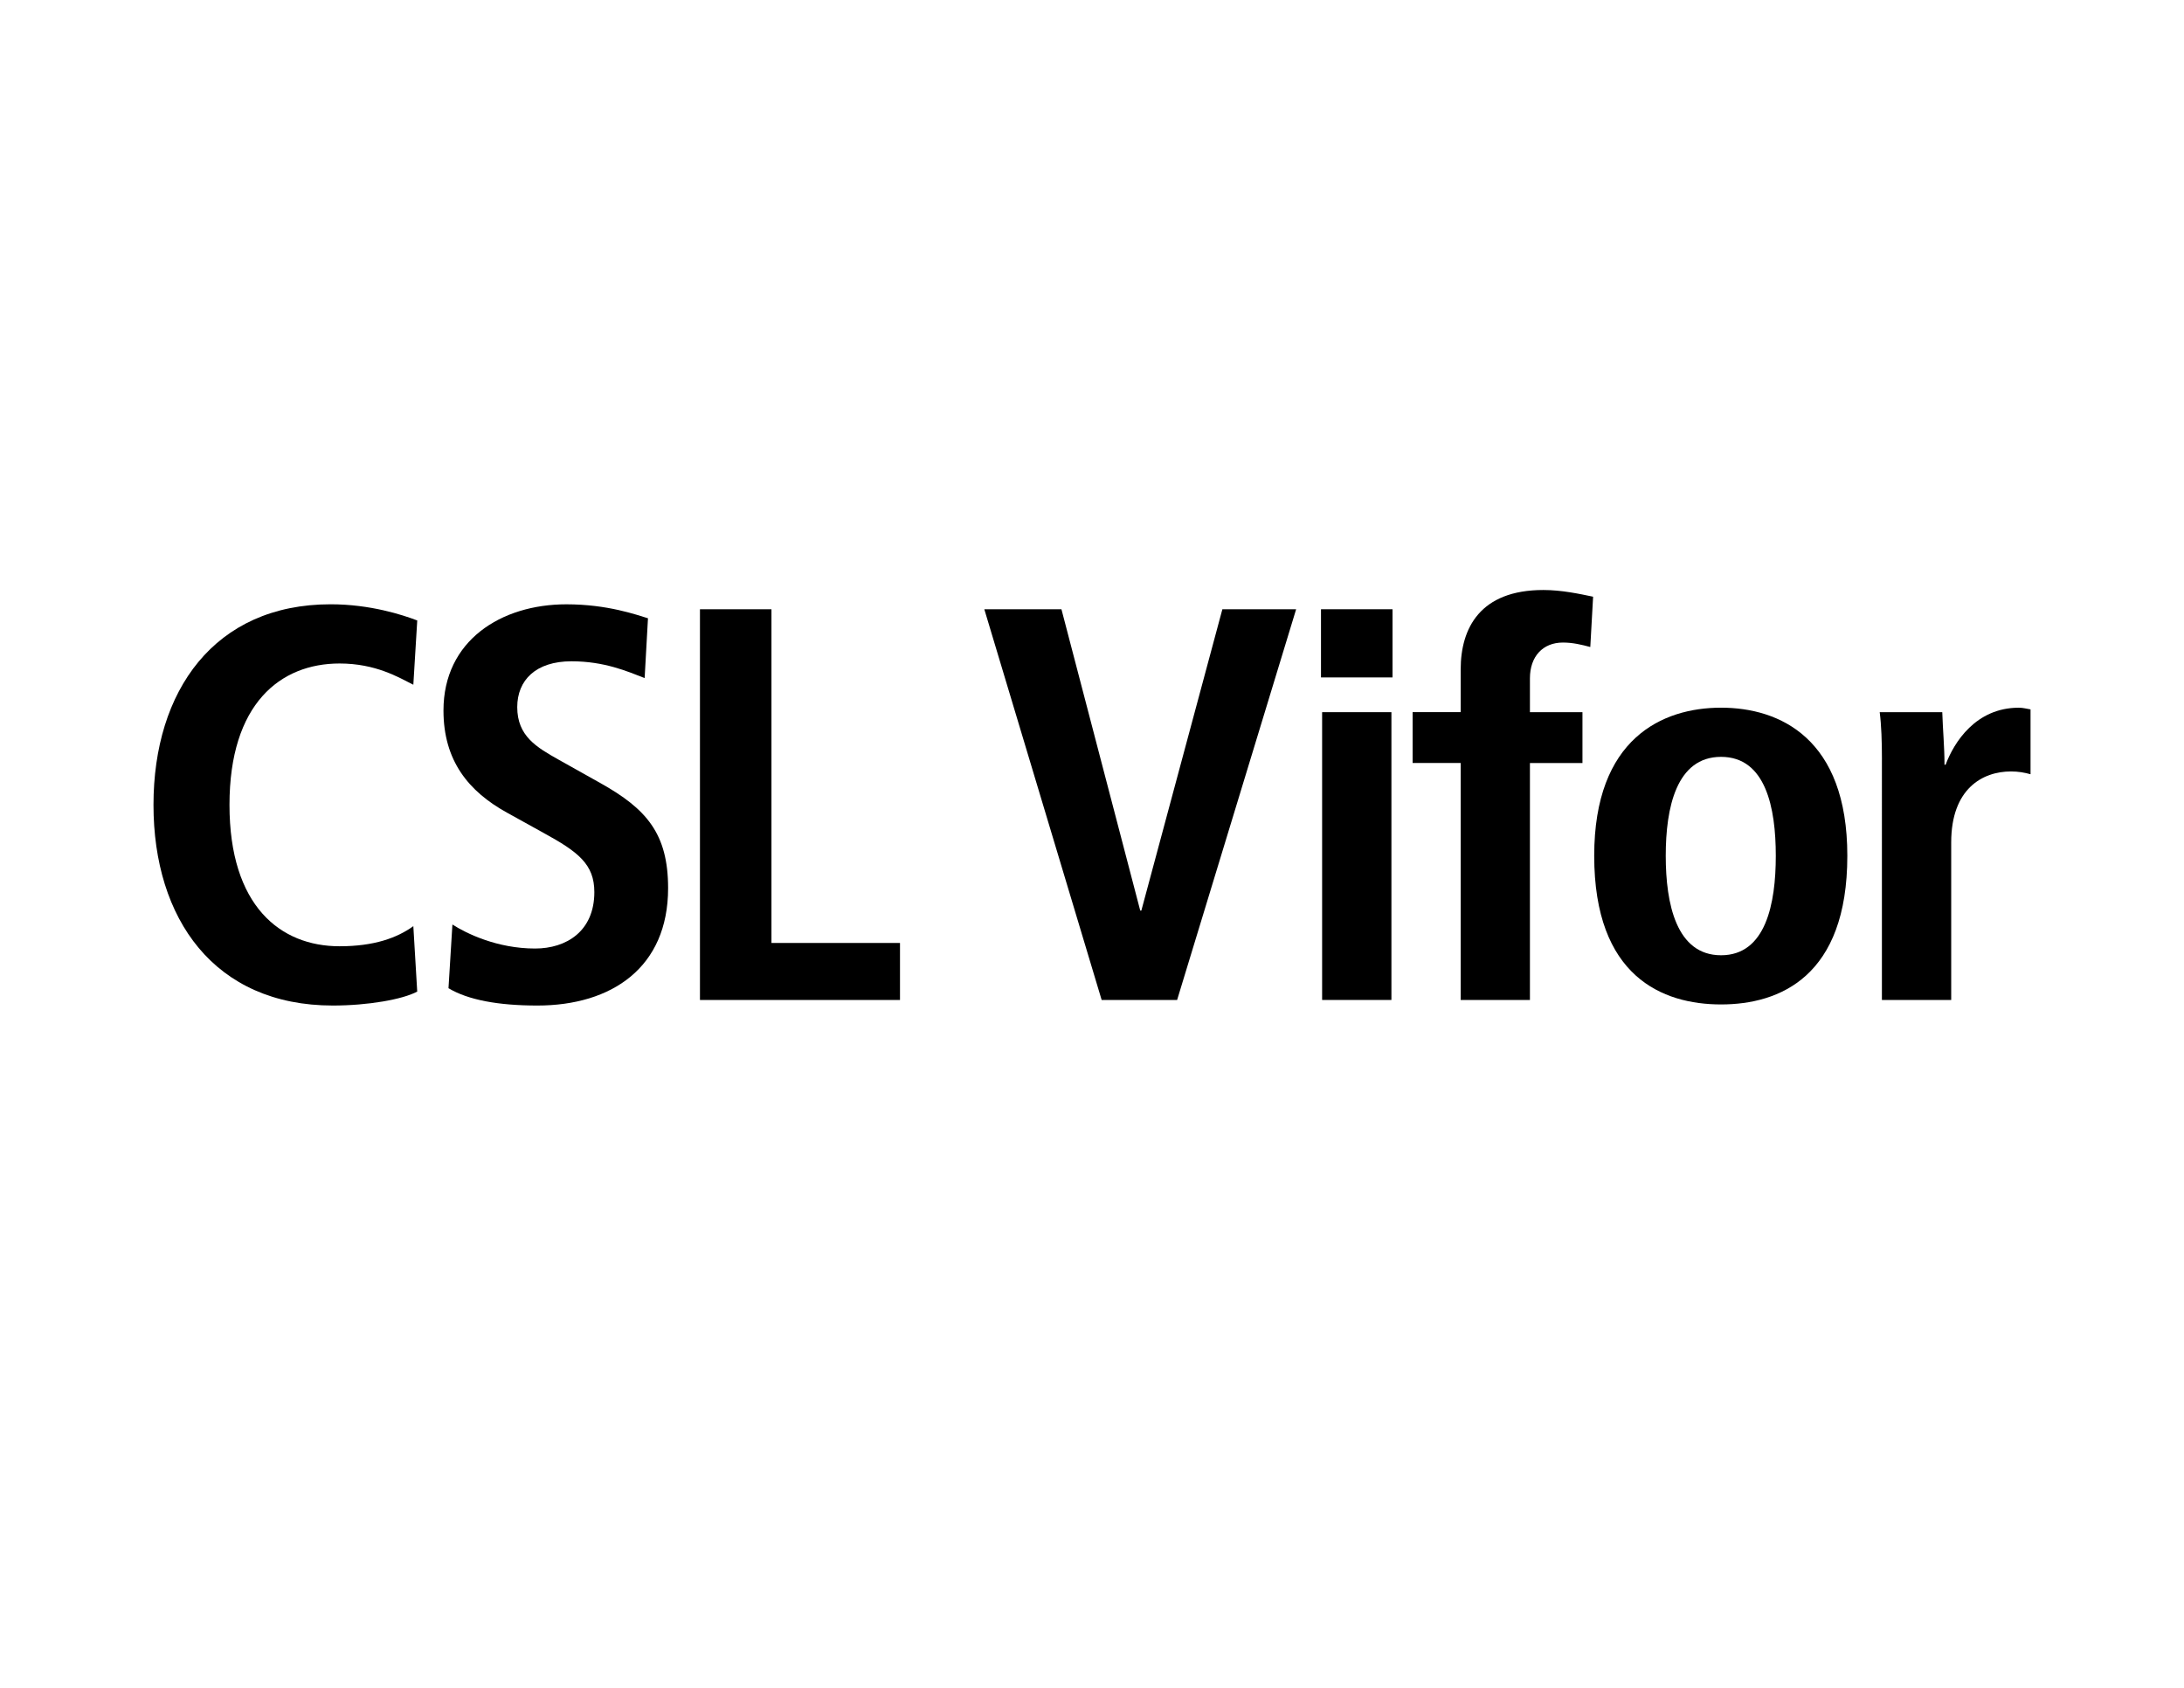 <?xml version="1.0" encoding="utf-8"?>
<!-- Generator: Adobe Illustrator 26.5.1, SVG Export Plug-In . SVG Version: 6.00 Build 0)  -->
<svg version="1.1" id="Layer_1" xmlns="http://www.w3.org/2000/svg" xmlns:xlink="http://www.w3.org/1999/xlink" x="0px" y="0px"
	 viewBox="0 0 792 612" style="enable-background:new 0 0 792 612;" xml:space="preserve">
<g>
	<path d="M151.3,359.54c-5.27,2.84-17.83,5.06-30.6,5.06c-42.96,0-65.04-31.41-65.04-72.75s22.09-72.74,64.24-72.74
		c14.39,0,26.14,3.85,31.41,5.87l-1.42,23.3c-5.27-2.63-13.58-7.7-26.75-7.7c-21.48,0-39.92,14.59-39.92,51.26
		s18.44,51.27,39.92,51.27c12.56,0,20.87-3.04,26.75-7.29L151.3,359.54z"/>
	<path d="M164.06,335.22c5.06,3.24,16.21,8.71,29.99,8.71c11.35,0,21.48-6.28,21.48-20.46c0-10.13-5.87-14.59-18.44-21.48
		l-13.17-7.29c-13.99-7.7-23.1-18.85-23.1-37.08c0-25.33,20.87-38.5,44.58-38.5c14.99,0,25.53,3.85,29.58,5.06l-1.21,21.68
		c-6.28-2.43-14.59-6.08-26.54-6.08c-12.97,0-19.66,6.89-19.66,16.62c0,10.54,7.09,14.59,15,19.05l15.19,8.51
		c16.62,9.32,24.52,18.24,24.52,38.09c0,28.78-20.47,42.55-47.42,42.55c-14.18,0-25.13-2.03-32.22-6.28L164.06,335.22z"/>
	<path d="M253.82,220.91h25.94v121h46.61v20.67h-72.54V220.91z"/>
	<path d="M356.95,220.91h27.97l28.57,109.25h0.41l29.38-109.25h26.75l-43.16,141.67H399.5L356.95,220.91z"/>
	<path d="M479.04,220.91h25.94v24.72h-25.94V220.91z M479.45,258.23h25.13v104.35h-25.13V258.23z"/>
	<path d="M529.7,276.66h-17.43v-18.44h17.43v-15.52c0-14.99,7.09-28.77,29.98-28.77c6.69,0,13.17,1.42,18.04,2.43l-1.02,18.24
		c-3.04-0.81-6.28-1.62-9.93-1.62c-7.3,0-11.96,5.07-11.96,12.97v12.28h19.05v18.44h-19.05v85.92H529.7V276.66z"/>
	<path d="M624.12,256.6c21.28,0,45.79,11.14,45.79,53.7c0,43.77-24.51,53.9-45.79,53.9c-21.28,0-46-10.13-46-53.9
		C578.12,267.75,602.84,256.6,624.12,256.6z M624.12,346.37c16.21,0,19.85-18.64,19.85-36.07c0-17.43-3.65-35.87-19.85-35.87
		c-16.21,0-20.06,18.44-20.06,35.87C604.06,327.73,607.91,346.37,624.12,346.37z"/>
	<path d="M682.46,275.45c0-6.48-0.2-12.56-0.81-17.22h22.69c0.2,6.28,0.81,12.77,0.81,19.05h0.4c3.04-8.11,10.94-20.67,26.54-20.67
		c1.62,0,2.84,0.4,4.26,0.61v23.51c-2.23-0.61-4.46-1.01-7.09-1.01c-10.34,0-21.68,6.28-21.68,25.73v57.14h-25.13V275.45z"/>
</g>
</svg>
